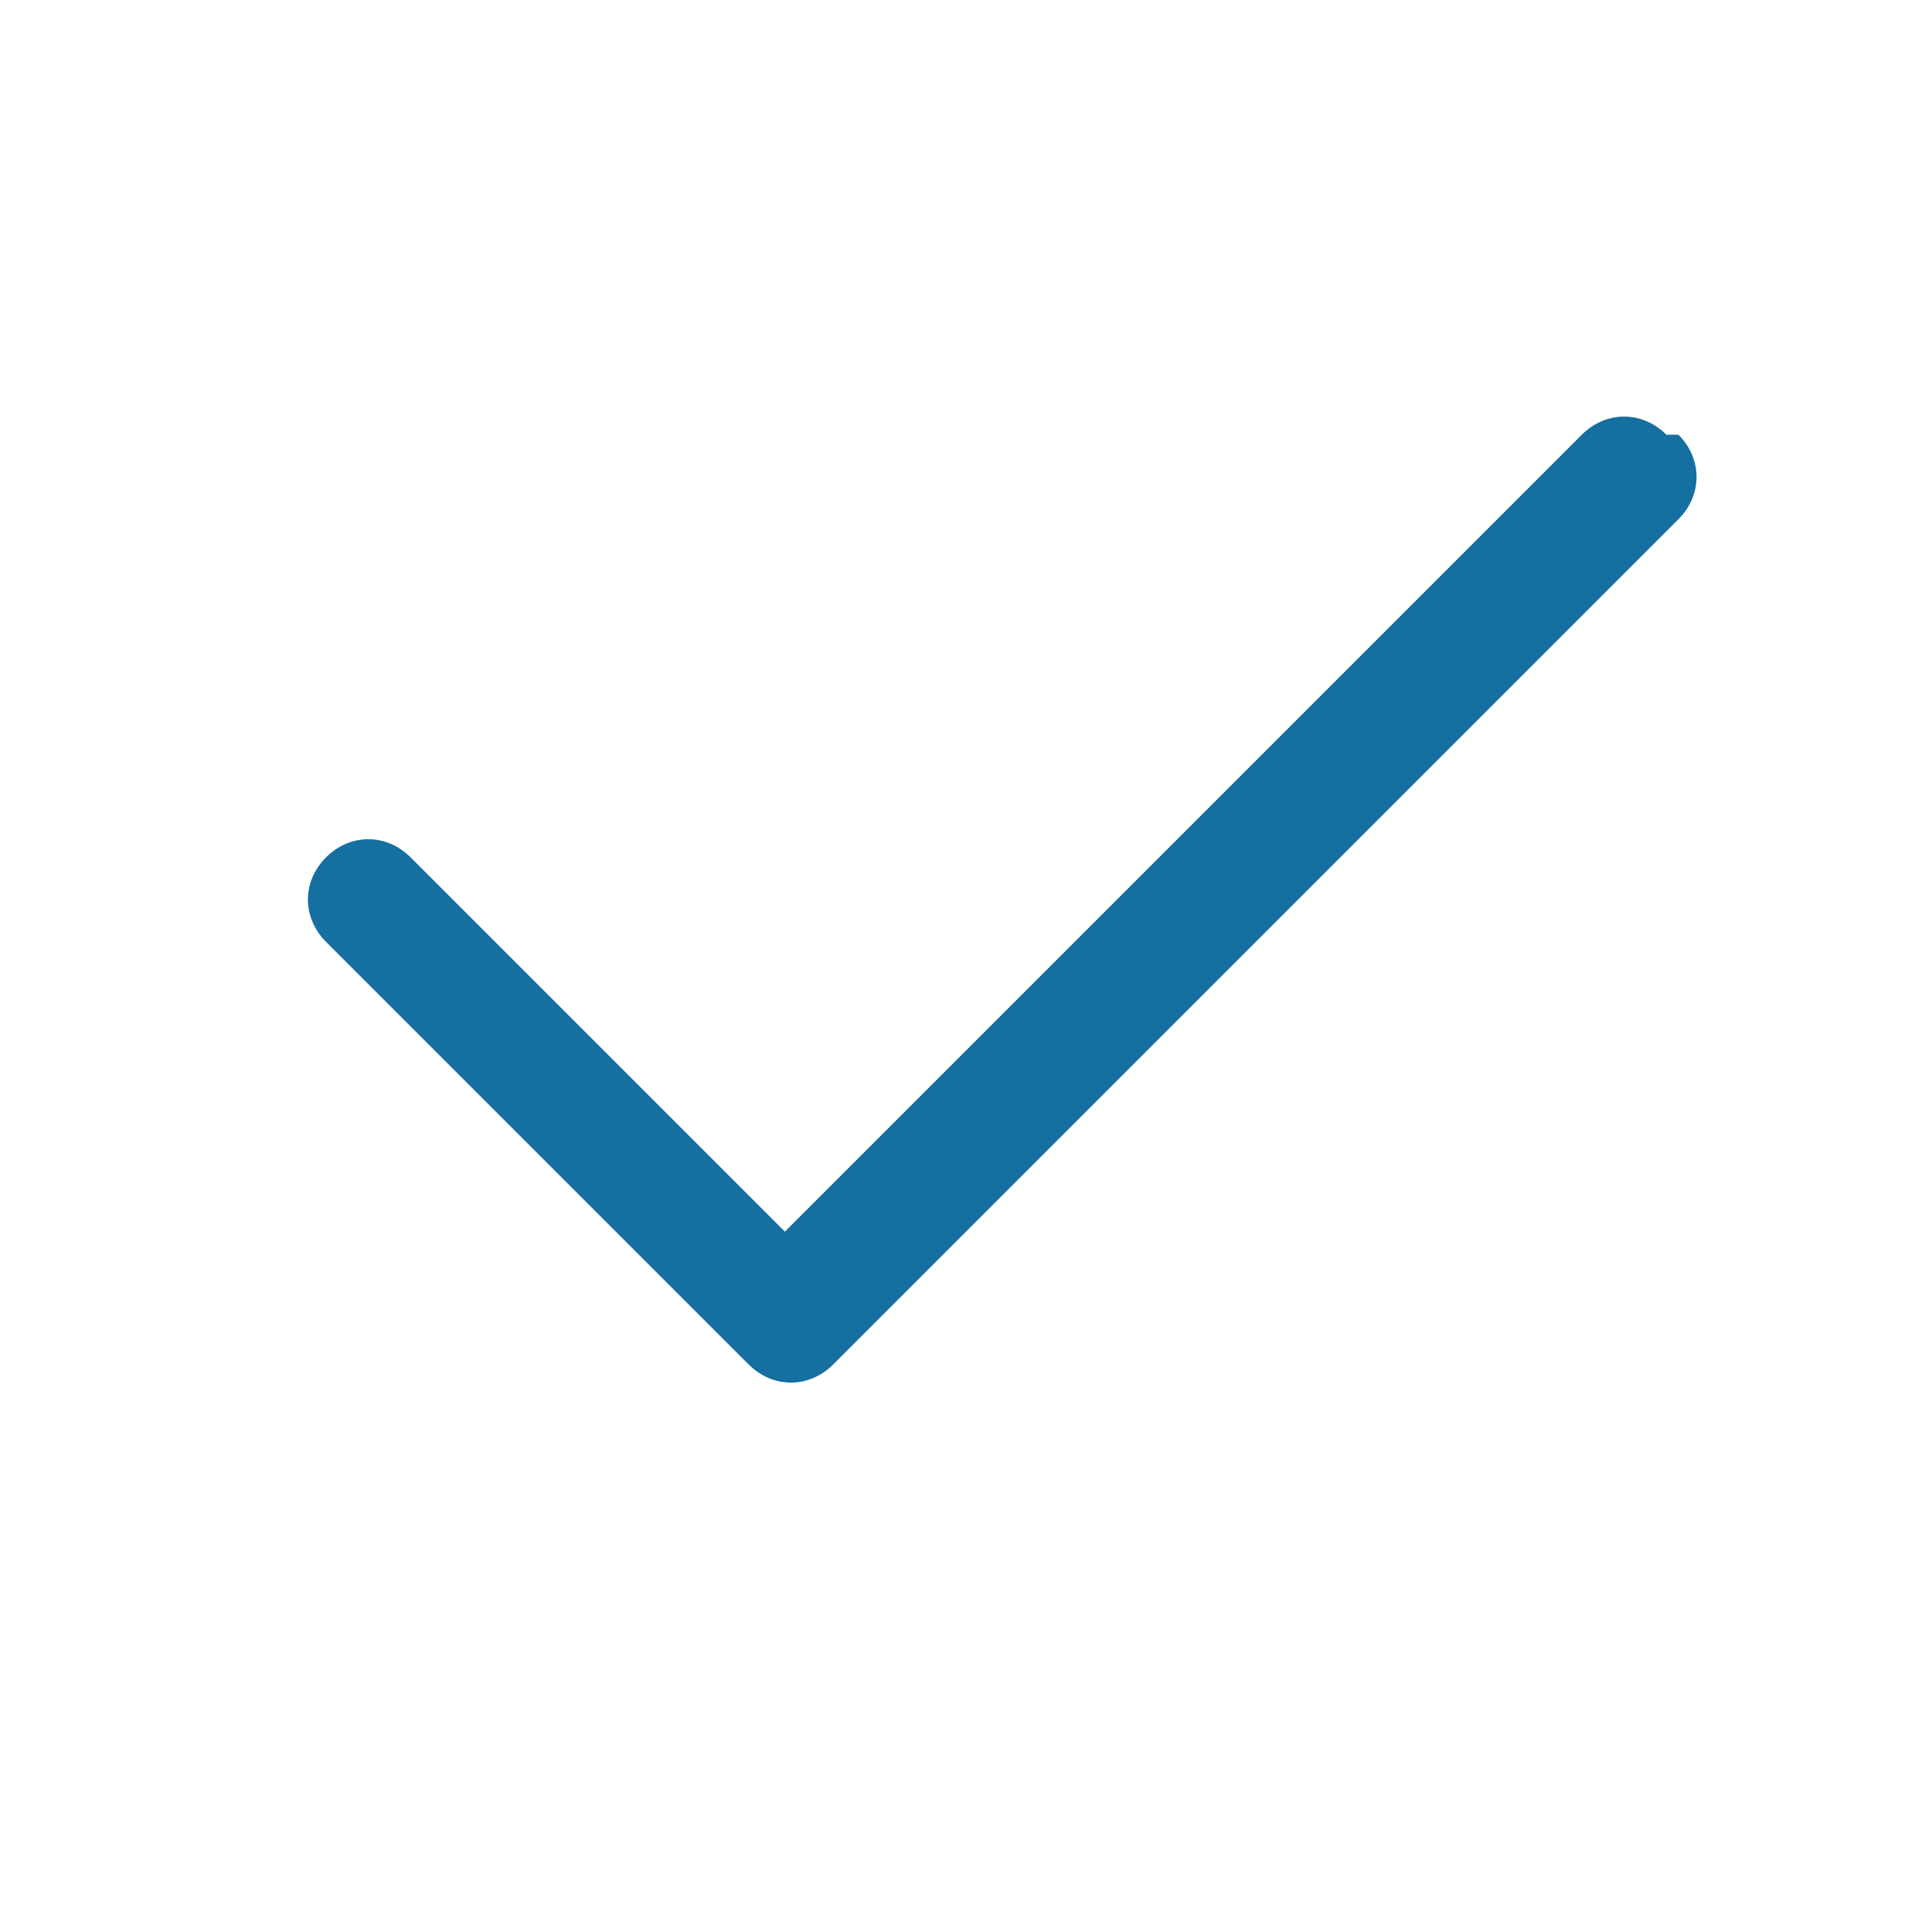 <?xml version="1.0" encoding="UTF-8"?>
<svg id="Ebene_1" xmlns="http://www.w3.org/2000/svg" version="1.1" viewBox="0 0 16 16">
  <!-- Generator: Adobe Illustrator 29.0.1, SVG Export Plug-In . SVG Version: 2.1.0 Build 192)  -->
  <defs>
    <style>
      .st0 {
        fill: #156fa1;
      }
    </style>
  </defs>
  <path class="st0" d="M13.9,3.6c.2.2.2.5,0,.7,0,0,0,0,0,0l-7,7c-.2.2-.5.2-.7,0,0,0,0,0,0,0l-3.5-3.5c-.2-.2-.2-.5,0-.7.2-.2.5-.2.7,0l3.1,3.1,6.6-6.6c.2-.2.5-.2.7,0,0,0,0,0,0,0"/>
</svg>